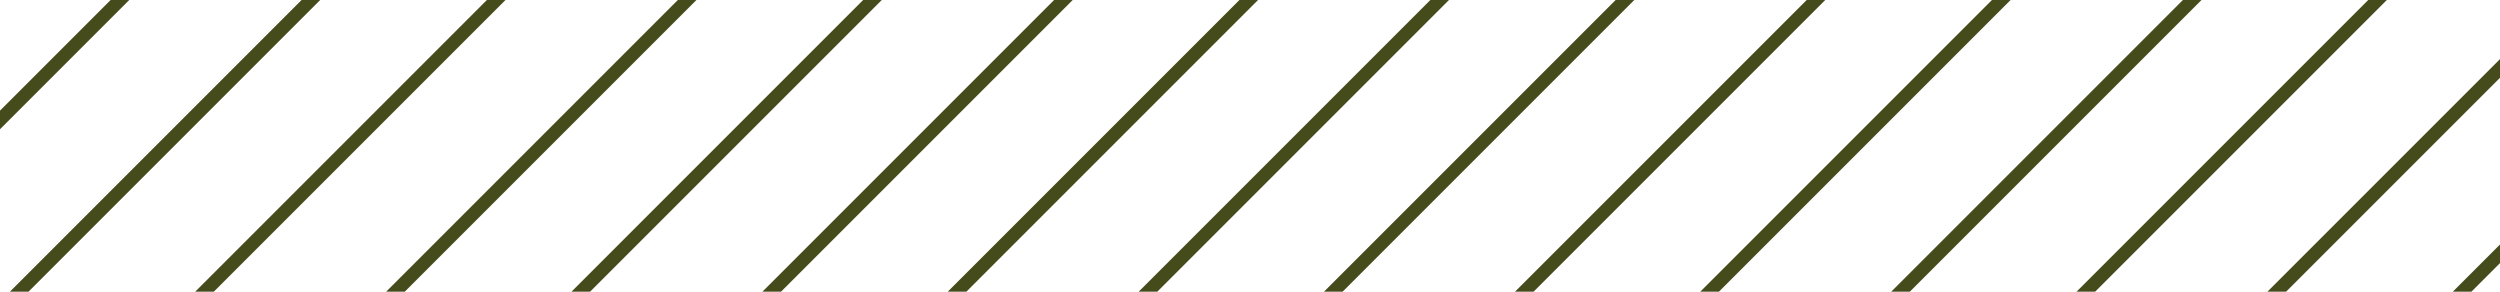 <svg xmlns="http://www.w3.org/2000/svg" xmlns:xlink="http://www.w3.org/1999/xlink" width="120" height="14" viewBox="0 0 120 14"><defs><clipPath id="clip-path"><rect id="Rectangle_801" data-name="Rectangle 801" width="120" height="14" transform="translate(-572 390.459)" fill="#454b1b"></rect></clipPath><clipPath id="clip-path-2"><rect id="Rectangle_800" data-name="Rectangle 800" width="579.853" height="70.022" fill="#454b1b"></rect></clipPath></defs><g id="Mask_Group_16" data-name="Mask Group 16" transform="translate(572 -390.459)" clip-path="url(#clip-path)"><g id="lines" transform="translate(-663.812 293.459)"><path id="Path_3746" data-name="Path 3746" d="M3.344,73.519,1,75.863v.893l3.239-3.237Z" transform="translate(0 0)" fill="#454b1b"></path><path id="Path_3747" data-name="Path 3747" d="M21.4,73.519,1,93.924v.893l21.3-21.3Z" transform="translate(0 0)" fill="#454b1b"></path><path id="Path_3748" data-name="Path 3748" d="M39.466,73.519,1,111.985v.893L40.358,73.519Z" transform="translate(0 0)" fill="#454b1b"></path><path id="Path_3749" data-name="Path 3749" d="M57.525,73.519,1,130.045v.893L58.419,73.519Z" transform="translate(0 0)" fill="#454b1b"></path><path id="Path_3750" data-name="Path 3750" d="M74.22,73.519,4.2,143.541h.893L75.113,73.519Z" transform="translate(1.367 0)" fill="#454b1b"></path><path id="Path_3751" data-name="Path 3751" d="M86.874,73.519,16.852,143.541h.893L87.767,73.519Z" transform="translate(6.774 0)" fill="#454b1b"></path><path id="Path_3752" data-name="Path 3752" d="M99.527,73.519,29.5,143.541H30.4L100.42,73.519Z" transform="translate(12.181 0)" fill="#454b1b"></path><path id="Path_3753" data-name="Path 3753" d="M112.181,73.519,42.159,143.541h.893l70.022-70.022Z" transform="translate(17.588 0)" fill="#454b1b"></path><path id="Path_3754" data-name="Path 3754" d="M124.835,73.519,54.813,143.541h.893l70.022-70.022Z" transform="translate(22.995 0)" fill="#454b1b"></path><path id="Path_3755" data-name="Path 3755" d="M137.488,73.519,67.466,143.541h.893l70.022-70.022Z" transform="translate(28.402 0)" fill="#454b1b"></path><path id="Path_3756" data-name="Path 3756" d="M150.142,73.519,80.12,143.541h.893l70.022-70.022Z" transform="translate(33.809 0)" fill="#454b1b"></path><path id="Path_3757" data-name="Path 3757" d="M162.8,73.519,92.774,143.541h.893l70.022-70.022Z" transform="translate(39.216 0)" fill="#454b1b"></path><path id="Path_3758" data-name="Path 3758" d="M175.449,73.519l-70.022,70.022h.893l70.022-70.022Z" transform="translate(44.623 0)" fill="#454b1b"></path><path id="Path_3759" data-name="Path 3759" d="M188.1,73.519l-70.022,70.022h.893L189,73.519Z" transform="translate(50.03 0)" fill="#454b1b"></path><path id="Path_3760" data-name="Path 3760" d="M200.756,73.519l-70.022,70.022h.894L201.65,73.519Z" transform="translate(55.437 0)" fill="#454b1b"></path><path id="Path_3761" data-name="Path 3761" d="M213.41,73.519l-70.022,70.022h.893L214.3,73.519Z" transform="translate(60.844 0)" fill="#454b1b"></path><path id="Path_3762" data-name="Path 3762" d="M226.064,73.519l-70.022,70.022h.892l70.022-70.022Z" transform="translate(66.251 0)" fill="#454b1b"></path><path id="Path_3763" data-name="Path 3763" d="M238.717,73.519,168.7,143.541h.893l70.022-70.022Z" transform="translate(71.658 0)" fill="#454b1b"></path><path id="Path_3764" data-name="Path 3764" d="M251.371,73.519l-70.022,70.022h.894l70.022-70.022Z" transform="translate(77.065 0)" fill="#454b1b"></path><path id="Path_3765" data-name="Path 3765" d="M264.024,73.519,194,143.541h.893l70.022-70.022Z" transform="translate(82.471 0)" fill="#454b1b"></path><path id="Path_3766" data-name="Path 3766" d="M276.678,73.519l-70.022,70.022h.894l70.022-70.022Z" transform="translate(87.878 0)" fill="#454b1b"></path><path id="Path_3767" data-name="Path 3767" d="M219.31,142.514h.894l65.7-65.7v-.894Z" transform="translate(93.286 1.027)" fill="#454b1b"></path><path id="Path_3768" data-name="Path 3768" d="M231.963,137.108h.894L280.5,89.47v-.895Z" transform="translate(98.692 6.434)" fill="#454b1b"></path><path id="Path_3769" data-name="Path 3769" d="M244.617,131.7h.894l29.578-29.577v-.895Z" transform="translate(104.099 11.841)" fill="#454b1b"></path><path id="Path_3770" data-name="Path 3770" d="M257.271,126.294h.893l11.517-11.517v-.895Z" transform="translate(109.506 17.247)" fill="#454b1b"></path><path id="Path_3771" data-name="Path 3771" d="M12.239,73.519,1,84.758v.893L13.131,73.519Z" transform="translate(0.001 0)" fill="#454b1b"></path><path id="Path_3772" data-name="Path 3772" d="M30.3,73.519,1,102.817v.895L31.192,73.519Z" transform="translate(0.001 0)" fill="#454b1b"></path><path id="Path_3773" data-name="Path 3773" d="M48.36,73.519,1,120.879v.895L49.253,73.519Z" transform="translate(0.001 0)" fill="#454b1b"></path><path id="Path_3774" data-name="Path 3774" d="M66.419,73.519,1,138.938v.895L67.313,73.519Z" transform="translate(0.001 0)" fill="#454b1b"></path><path id="Path_3775" data-name="Path 3775" d="M80.451,73.519,10.429,143.541h.893L81.345,73.519Z" transform="translate(4.03 0)" fill="#454b1b"></path><path id="Path_3776" data-name="Path 3776" d="M93.105,73.519,23.083,143.541h.893L94,73.519Z" transform="translate(9.437 0)" fill="#454b1b"></path><path id="Path_3777" data-name="Path 3777" d="M105.759,73.519,35.737,143.541h.893l70.021-70.022Z" transform="translate(14.844 0)" fill="#454b1b"></path><path id="Path_3778" data-name="Path 3778" d="M118.412,73.519,48.39,143.541h.893l70.022-70.022Z" transform="translate(20.251 0)" fill="#454b1b"></path><path id="Path_3779" data-name="Path 3779" d="M131.066,73.519,61.044,143.541h.893L131.96,73.519Z" transform="translate(25.658 0)" fill="#454b1b"></path><path id="Path_3780" data-name="Path 3780" d="M143.719,73.519,73.7,143.541h.893l70.022-70.022Z" transform="translate(31.065 0)" fill="#454b1b"></path><path id="Path_3781" data-name="Path 3781" d="M156.373,73.519,86.351,143.541h.893l70.022-70.022Z" transform="translate(36.472 0)" fill="#454b1b"></path><path id="Path_3782" data-name="Path 3782" d="M169.027,73.519,99.005,143.541H99.9l70.022-70.022Z" transform="translate(41.879 0)" fill="#454b1b"></path><path id="Path_3783" data-name="Path 3783" d="M181.681,73.519l-70.022,70.022h.893l70.022-70.022Z" transform="translate(47.286 0)" fill="#454b1b"></path><path id="Path_3784" data-name="Path 3784" d="M194.335,73.519l-70.022,70.022h.893l70.022-70.022Z" transform="translate(52.693 0)" fill="#454b1b"></path><path id="Path_3785" data-name="Path 3785" d="M206.988,73.519l-70.022,70.022h.893l70.022-70.022Z" transform="translate(58.099 0)" fill="#454b1b"></path><path id="Path_3786" data-name="Path 3786" d="M219.642,73.519,149.62,143.541h.893l70.022-70.022Z" transform="translate(63.506 0)" fill="#454b1b"></path><path id="Path_3787" data-name="Path 3787" d="M232.3,73.519l-70.022,70.022h.894l70.022-70.022Z" transform="translate(68.914 0)" fill="#454b1b"></path><path id="Path_3788" data-name="Path 3788" d="M244.949,73.519l-70.022,70.022h.893l70.022-70.022Z" transform="translate(74.32 0)" fill="#454b1b"></path><path id="Path_3789" data-name="Path 3789" d="M257.6,73.519l-70.022,70.022h.893L258.5,73.519Z" transform="translate(79.727 0)" fill="#454b1b"></path><path id="Path_3790" data-name="Path 3790" d="M270.256,73.519l-70.021,70.022h.892l70.022-70.022Z" transform="translate(85.135 0)" fill="#454b1b"></path><path id="Path_3791" data-name="Path 3791" d="M282.91,73.519l-70.022,70.022h.893L283.8,73.519Z" transform="translate(90.541 0)" fill="#454b1b"></path><path id="Path_3792" data-name="Path 3792" d="M225.542,139.851h.893l56.8-56.8v-.893Z" transform="translate(95.948 3.69)" fill="#454b1b"></path><path id="Path_3793" data-name="Path 3793" d="M238.195,134.445h.893L277.832,95.7v-.893Z" transform="translate(101.355 9.096)" fill="#454b1b"></path><path id="Path_3794" data-name="Path 3794" d="M250.849,129.038h.893l20.683-20.683v-.893Z" transform="translate(106.762 14.504)" fill="#454b1b"></path><path id="Path_3795" data-name="Path 3795" d="M263.5,123.631h.893l2.623-2.623v-.893Z" transform="translate(112.169 19.91)" fill="#454b1b"></path><path id="Path_3796" data-name="Path 3796" d="M269.414,73.519l-3.448,3.448v.893l4.342-4.342Z" transform="translate(113.222 0)" fill="#454b1b"></path><path id="Path_3797" data-name="Path 3797" d="M287.475,73.519l-21.51,21.51v.893l22.4-22.4Z" transform="translate(113.222 0)" fill="#454b1b"></path><path id="Path_3798" data-name="Path 3798" d="M305.536,73.519,265.966,113.09v.893L306.43,73.519Z" transform="translate(113.222 0)" fill="#454b1b"></path><path id="Path_3799" data-name="Path 3799" d="M323.6,73.519l-57.63,57.63v.893L324.49,73.519Z" transform="translate(113.222 0)" fill="#454b1b"></path><path id="Path_3800" data-name="Path 3800" d="M339.96,73.519l-70.022,70.022h.893l70.022-70.022Z" transform="translate(114.919 0)" fill="#454b1b"></path><path id="Path_3801" data-name="Path 3801" d="M352.614,73.519l-70.022,70.022h.892l70.024-70.022Z" transform="translate(120.326 0)" fill="#454b1b"></path><path id="Path_3802" data-name="Path 3802" d="M365.267,73.519l-70.022,70.022h.893l70.022-70.022Z" transform="translate(125.733 0)" fill="#454b1b"></path><path id="Path_3803" data-name="Path 3803" d="M377.921,73.519,307.9,143.541h.894l70.022-70.022Z" transform="translate(131.14 0)" fill="#454b1b"></path><path id="Path_3804" data-name="Path 3804" d="M390.574,73.519l-70.022,70.022h.893l70.022-70.022Z" transform="translate(136.547 0)" fill="#454b1b"></path><path id="Path_3805" data-name="Path 3805" d="M403.228,73.519l-70.022,70.022h.893l70.022-70.022Z" transform="translate(141.954 0)" fill="#454b1b"></path><path id="Path_3806" data-name="Path 3806" d="M415.882,73.519,345.86,143.541h.893l70.022-70.022Z" transform="translate(147.361 0)" fill="#454b1b"></path><path id="Path_3807" data-name="Path 3807" d="M358.513,143.406h.894L428.084,74.73v-.895Z" transform="translate(152.768 0.135)" fill="#454b1b"></path><path id="Path_3808" data-name="Path 3808" d="M371.167,138h.893l50.617-50.617v-.893Z" transform="translate(158.175 5.542)" fill="#454b1b"></path><path id="Path_3809" data-name="Path 3809" d="M383.82,132.592h.893l32.557-32.555v-.895Z" transform="translate(163.582 10.949)" fill="#454b1b"></path><path id="Path_3810" data-name="Path 3810" d="M396.474,127.185h.893l14.5-14.5V111.8Z" transform="translate(168.989 16.356)" fill="#454b1b"></path><g id="Group_2870" data-name="Group 2870" transform="translate(1.001 73.519)"><g id="Group_2869" data-name="Group 2869" clip-path="url(#clip-path-2)"><path id="Path_3811" data-name="Path 3811" d="M405.737,181.072,585.916.893V0L404.843,181.072Z" transform="translate(171.564 -104.934)" fill="#454b1b"></path></g></g><path id="Path_3812" data-name="Path 3812" d="M278.309,73.519,265.966,85.862v.893L279.2,73.519Z" transform="translate(113.222 0)" fill="#454b1b"></path><path id="Path_3813" data-name="Path 3813" d="M296.369,73.519l-30.4,30.4v.895l31.3-31.3Z" transform="translate(113.222 0)" fill="#454b1b"></path><path id="Path_3814" data-name="Path 3814" d="M314.43,73.519l-48.464,48.464v.895l49.358-49.359Z" transform="translate(113.222 0)" fill="#454b1b"></path><path id="Path_3815" data-name="Path 3815" d="M332.49,73.519l-66.524,66.524v.895l67.417-67.419Z" transform="translate(113.222 0)" fill="#454b1b"></path><path id="Path_3816" data-name="Path 3816" d="M346.192,73.519l-70.022,70.022h.894l70.022-70.022Z" transform="translate(117.582 0)" fill="#454b1b"></path><path id="Path_3817" data-name="Path 3817" d="M358.846,73.519l-70.022,70.022h.893l70.022-70.022Z" transform="translate(122.989 0)" fill="#454b1b"></path><path id="Path_3818" data-name="Path 3818" d="M371.5,73.519l-70.022,70.022h.893l70.022-70.022Z" transform="translate(128.396 0)" fill="#454b1b"></path><path id="Path_3819" data-name="Path 3819" d="M384.153,73.519l-70.022,70.022h.893l70.022-70.022Z" transform="translate(133.803 0)" fill="#454b1b"></path><path id="Path_3820" data-name="Path 3820" d="M396.806,73.519l-70.022,70.022h.893L397.7,73.519Z" transform="translate(139.21 0)" fill="#454b1b"></path><path id="Path_3821" data-name="Path 3821" d="M409.46,73.519l-70.022,70.022h.893l70.022-70.022Z" transform="translate(144.617 0)" fill="#454b1b"></path><path id="Path_3822" data-name="Path 3822" d="M422.114,73.519l-70.022,70.022h.893l70.022-70.022Z" transform="translate(150.024 0)" fill="#454b1b"></path><path id="Path_3823" data-name="Path 3823" d="M364.745,140.743h.893l59.783-59.783v-.893Z" transform="translate(155.43 2.798)" fill="#454b1b"></path><path id="Path_3824" data-name="Path 3824" d="M377.4,135.336h.893l41.722-41.722v-.893Z" transform="translate(160.838 8.205)" fill="#454b1b"></path><path id="Path_3825" data-name="Path 3825" d="M390.052,129.929h.893l23.662-23.662v-.893Z" transform="translate(166.244 13.612)" fill="#454b1b"></path><path id="Path_3826" data-name="Path 3826" d="M402.706,124.522h.894l5.6-5.6v-.893Z" transform="translate(171.651 19.019)" fill="#454b1b"></path></g></g></svg>